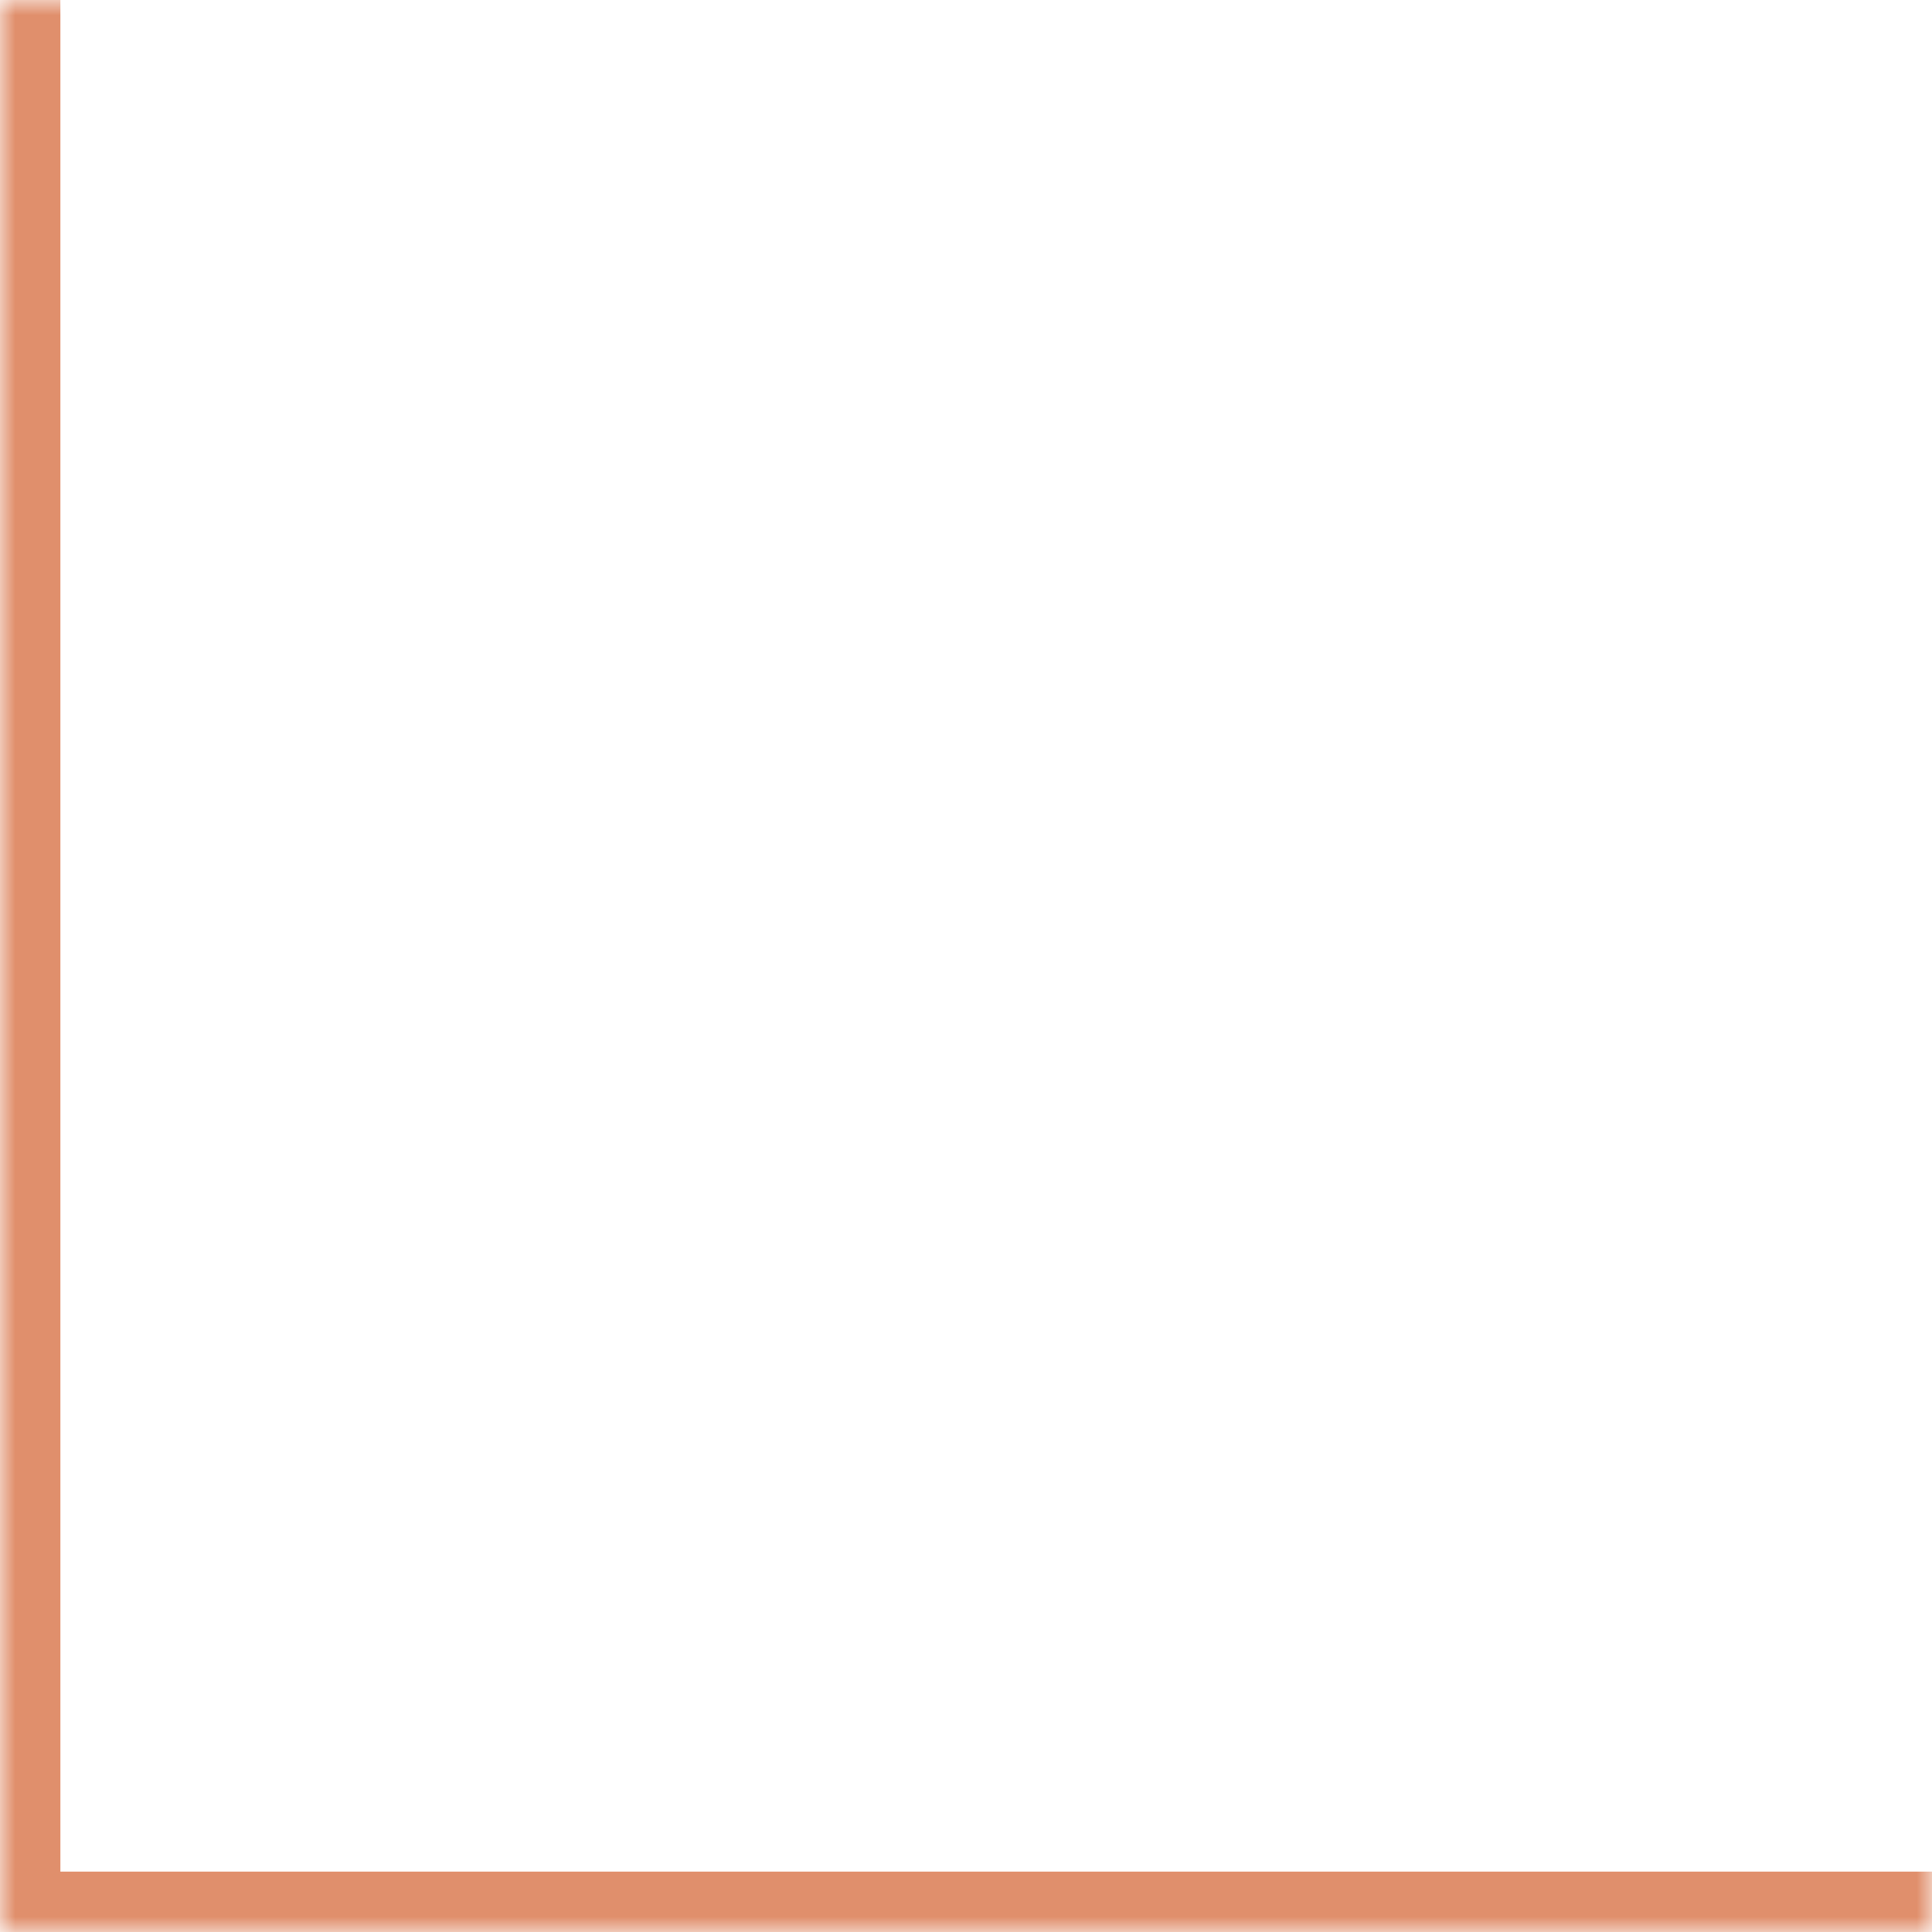 <svg width="64" height="64" viewBox="0 0 64 64" fill="none" xmlns="http://www.w3.org/2000/svg">
<mask id="path-1-inside-1_1_375" fill="white">
<path d="M0 0L64 5.27835e-07L64 64L5.82819e-07 64L0 0Z"/>
</mask>
<path d="M5.82819e-07 64L-2 64L-2 66L6.01032e-07 66L5.82819e-07 64ZM64 62L5.64606e-07 62L6.01032e-07 66L64 66L64 62ZM2 64L2 1.64949e-08L-2 -1.64949e-08L-2 64L2 64Z" fill="#E08F6C" mask="url(#path-1-inside-1_1_375)"/>
</svg>
